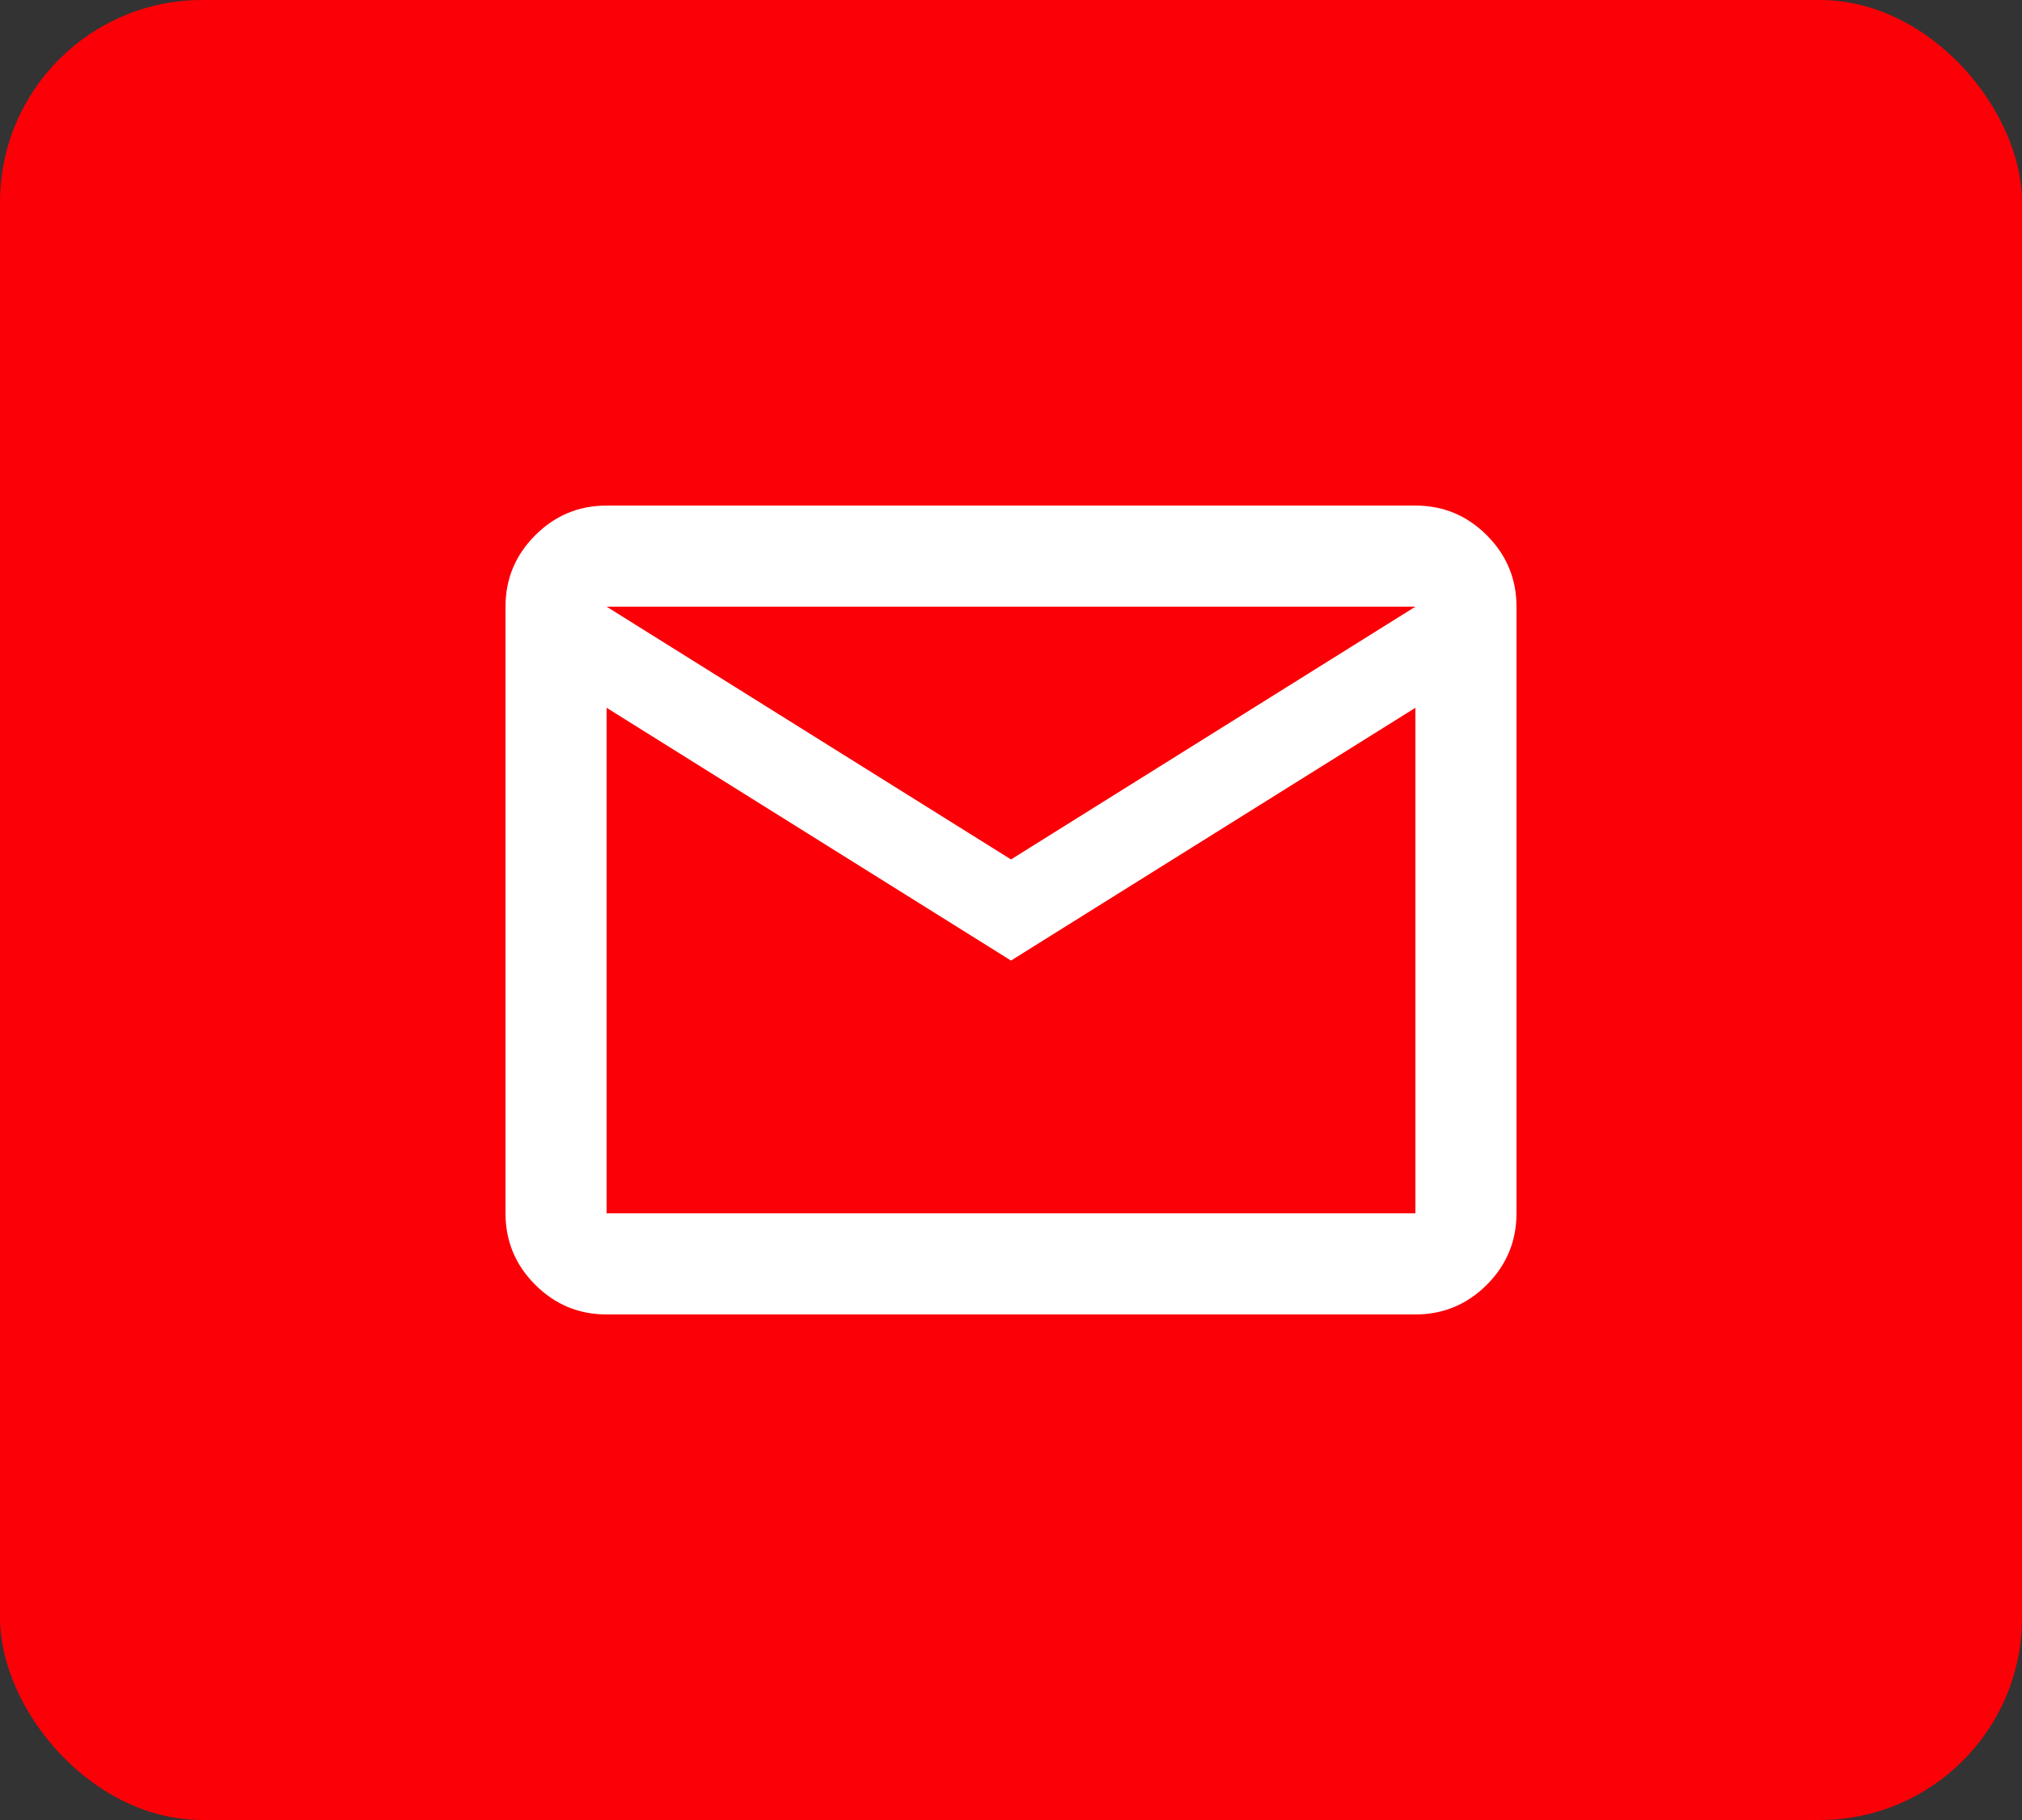 <svg width="40" height="36" viewBox="0 0 40 36" fill="none" xmlns="http://www.w3.org/2000/svg">
<rect x="0" y="0" width="40" height="36" fill="#333333" stroke="none"/>
<rect width="40" height="36" rx="4" fill="#FB0007"/>
<path d="M12 26C11.45 26 10.979 25.804 10.588 25.413C10.196 25.021 10 24.55 10 24V12C10 11.45 10.196 10.979 10.588 10.588C10.979 10.196 11.45 10 12 10H28C28.55 10 29.021 10.196 29.413 10.588C29.804 10.979 30 11.45 30 12V24C30 24.55 29.804 25.021 29.413 25.413C29.021 25.804 28.55 26 28 26H12ZM20 19L12 14V24H28V14L20 19ZM20 17L28 12H12L20 17ZM12 14V12V24V14Z" fill="white"/>
</svg>
